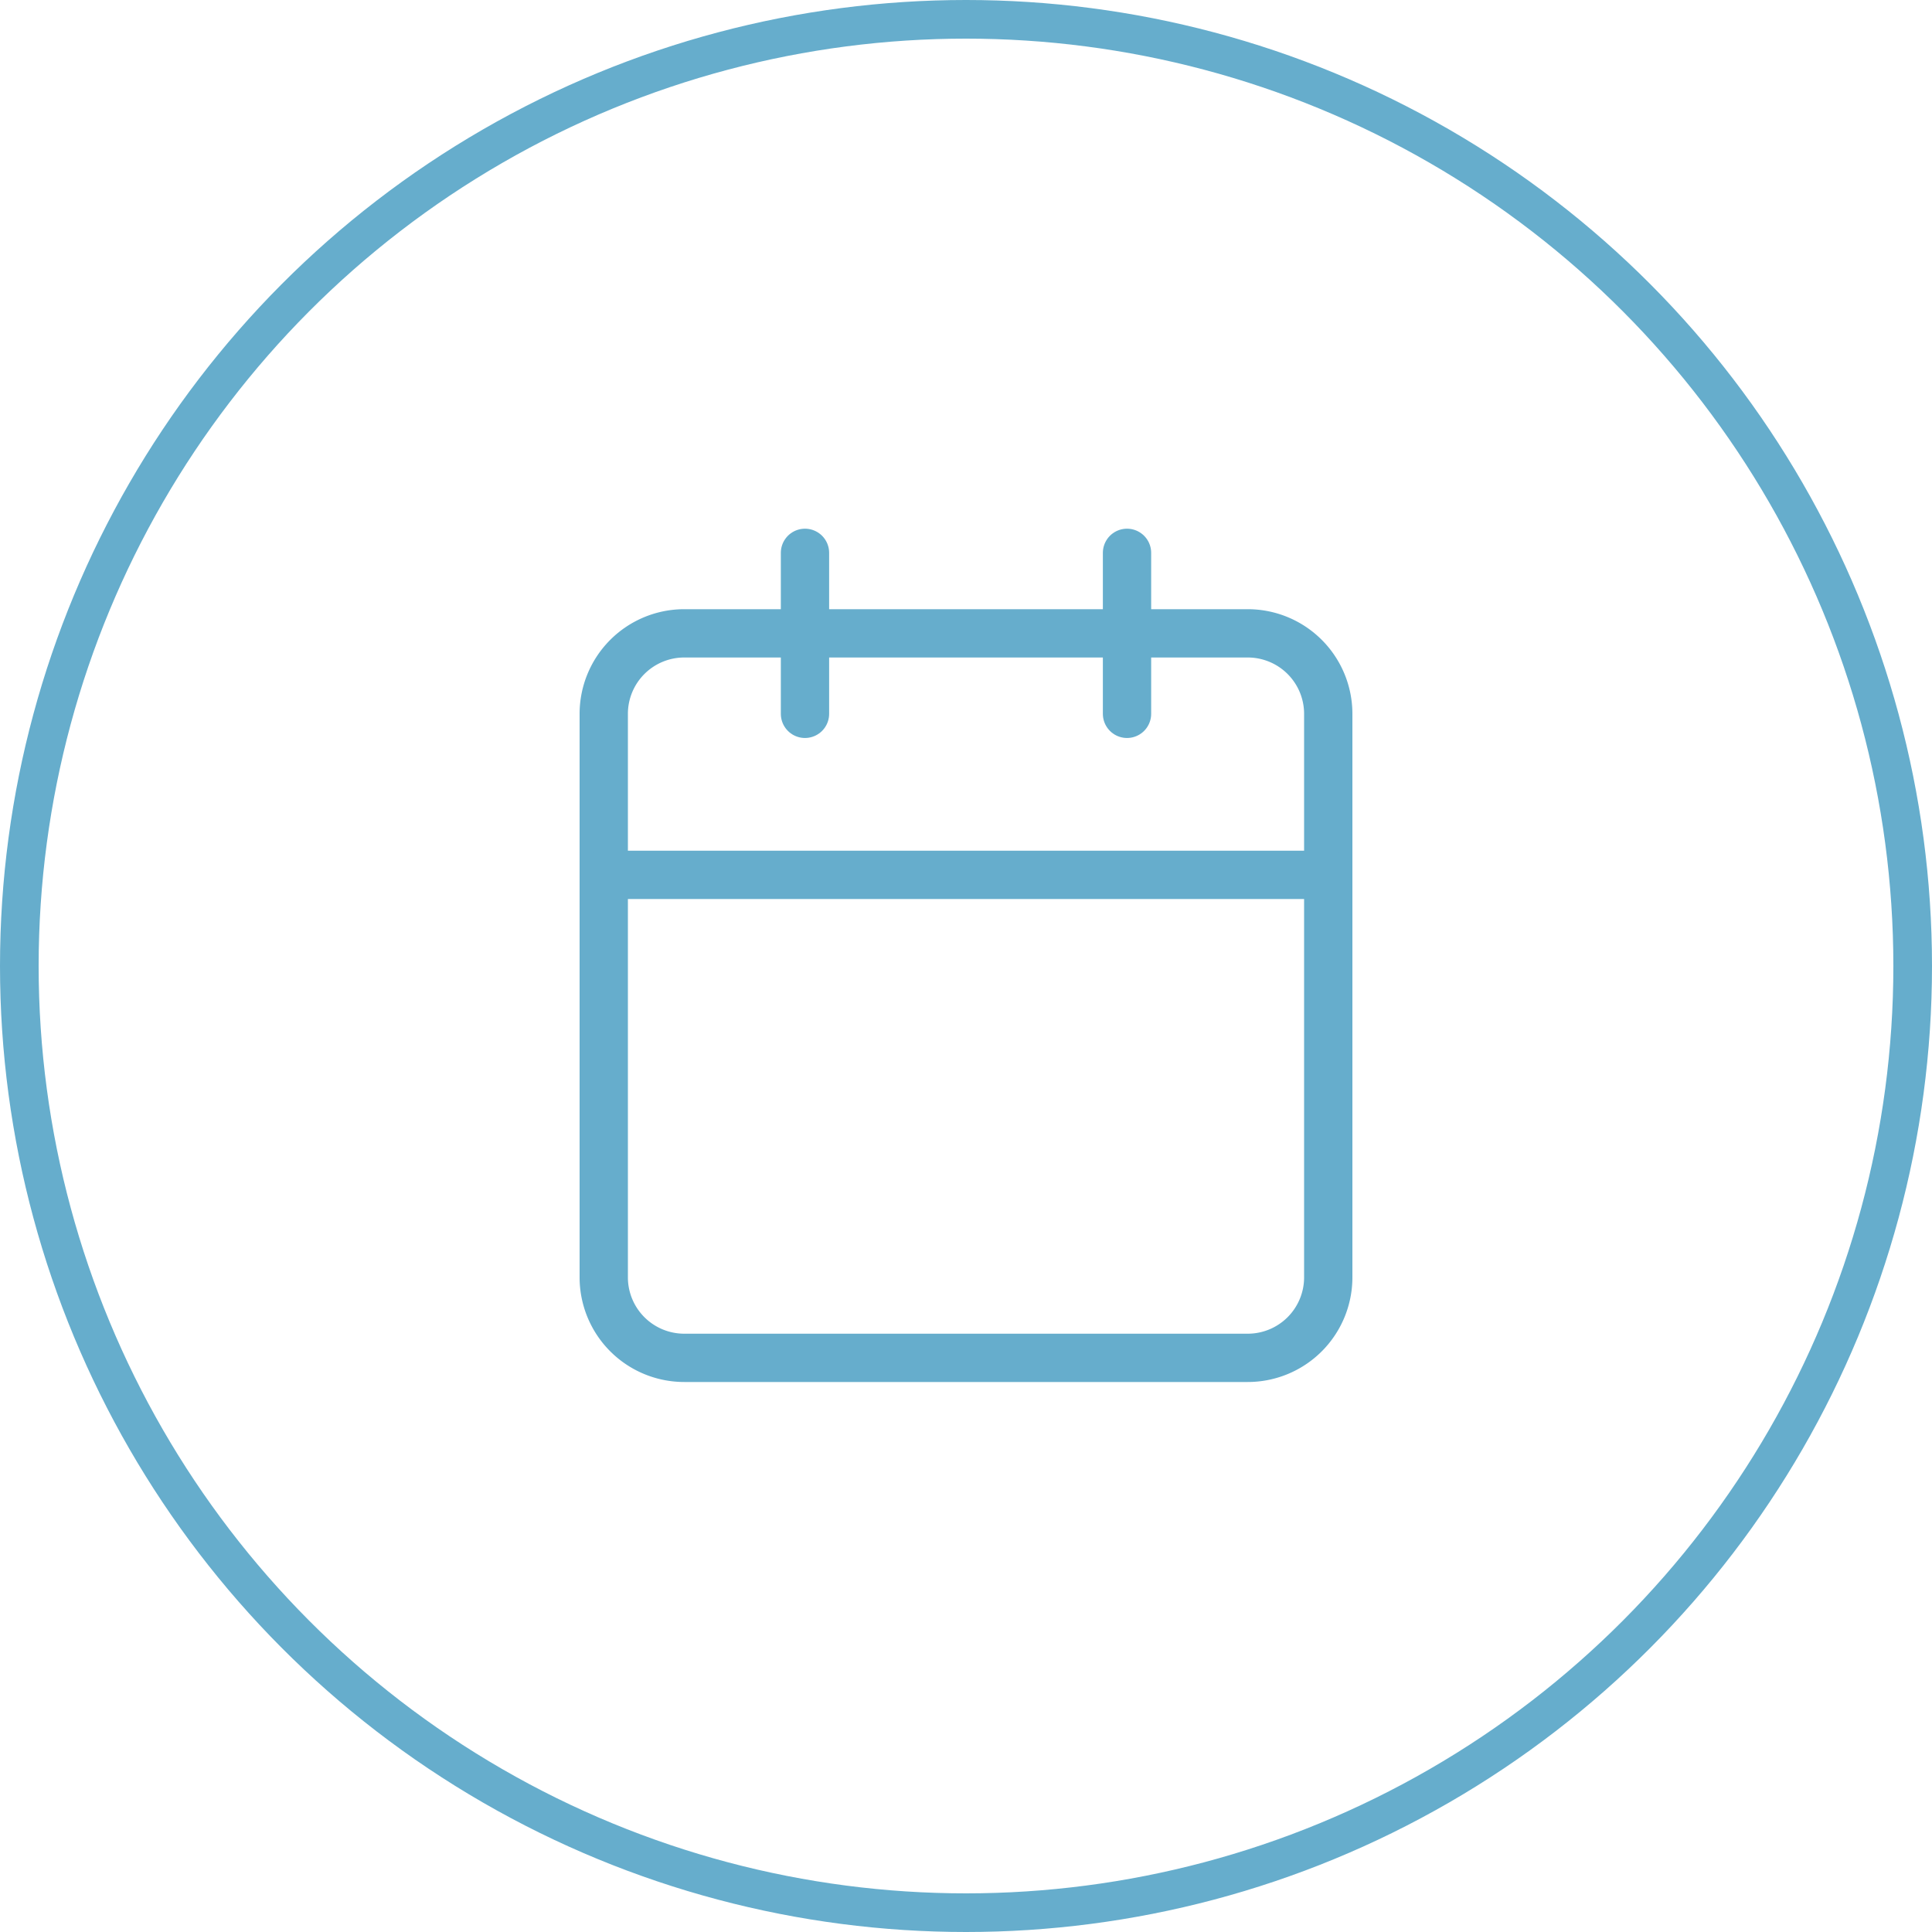 <svg xmlns="http://www.w3.org/2000/svg" id="Grupo_53880" data-name="Grupo 53880" width="100" height="100" viewBox="0 0 100 100"><defs><style>      .cls-1, .cls-2, .cls-4 {        fill: none;      }      .cls-1, .cls-2 {        stroke: #66adcc;      }      .cls-1 {        stroke-width: 2px;      }      .cls-2 {        stroke-linecap: round;        stroke-linejoin: round;        stroke-width: 2.5px;      }      .cls-3 {        stroke: none;      }    </style></defs><g id="Elipse_670" data-name="Elipse 670" class="cls-1"><circle class="cls-3" cx="50" cy="50" r="50"></circle><circle class="cls-4" cx="50" cy="50" r="49"></circle></g><g id="Icon_feather-calendar" data-name="Icon feather-calendar" transform="translate(31.25 28.615)"><path id="Trazado_78465" data-name="Trazado 78465" class="cls-2" d="M9.167,6.667H38.333A4.167,4.167,0,0,1,42.5,10.833V40a4.167,4.167,0,0,1-4.167,4.167H9.167A4.167,4.167,0,0,1,5,40V10.833A4.167,4.167,0,0,1,9.167,6.667Z" transform="translate(-5 -2.5)"></path><path id="Trazado_78466" data-name="Trazado 78466" class="cls-2" d="M26.667,3.333v8.333" transform="translate(0.417 -3.333)"></path><path id="Trazado_78467" data-name="Trazado 78467" class="cls-2" d="M13.333,3.333v8.333" transform="translate(-2.917 -3.333)"></path><path id="Trazado_78468" data-name="Trazado 78468" class="cls-2" d="M5,16.667H42.5" transform="translate(-5 0)"></path></g></svg>